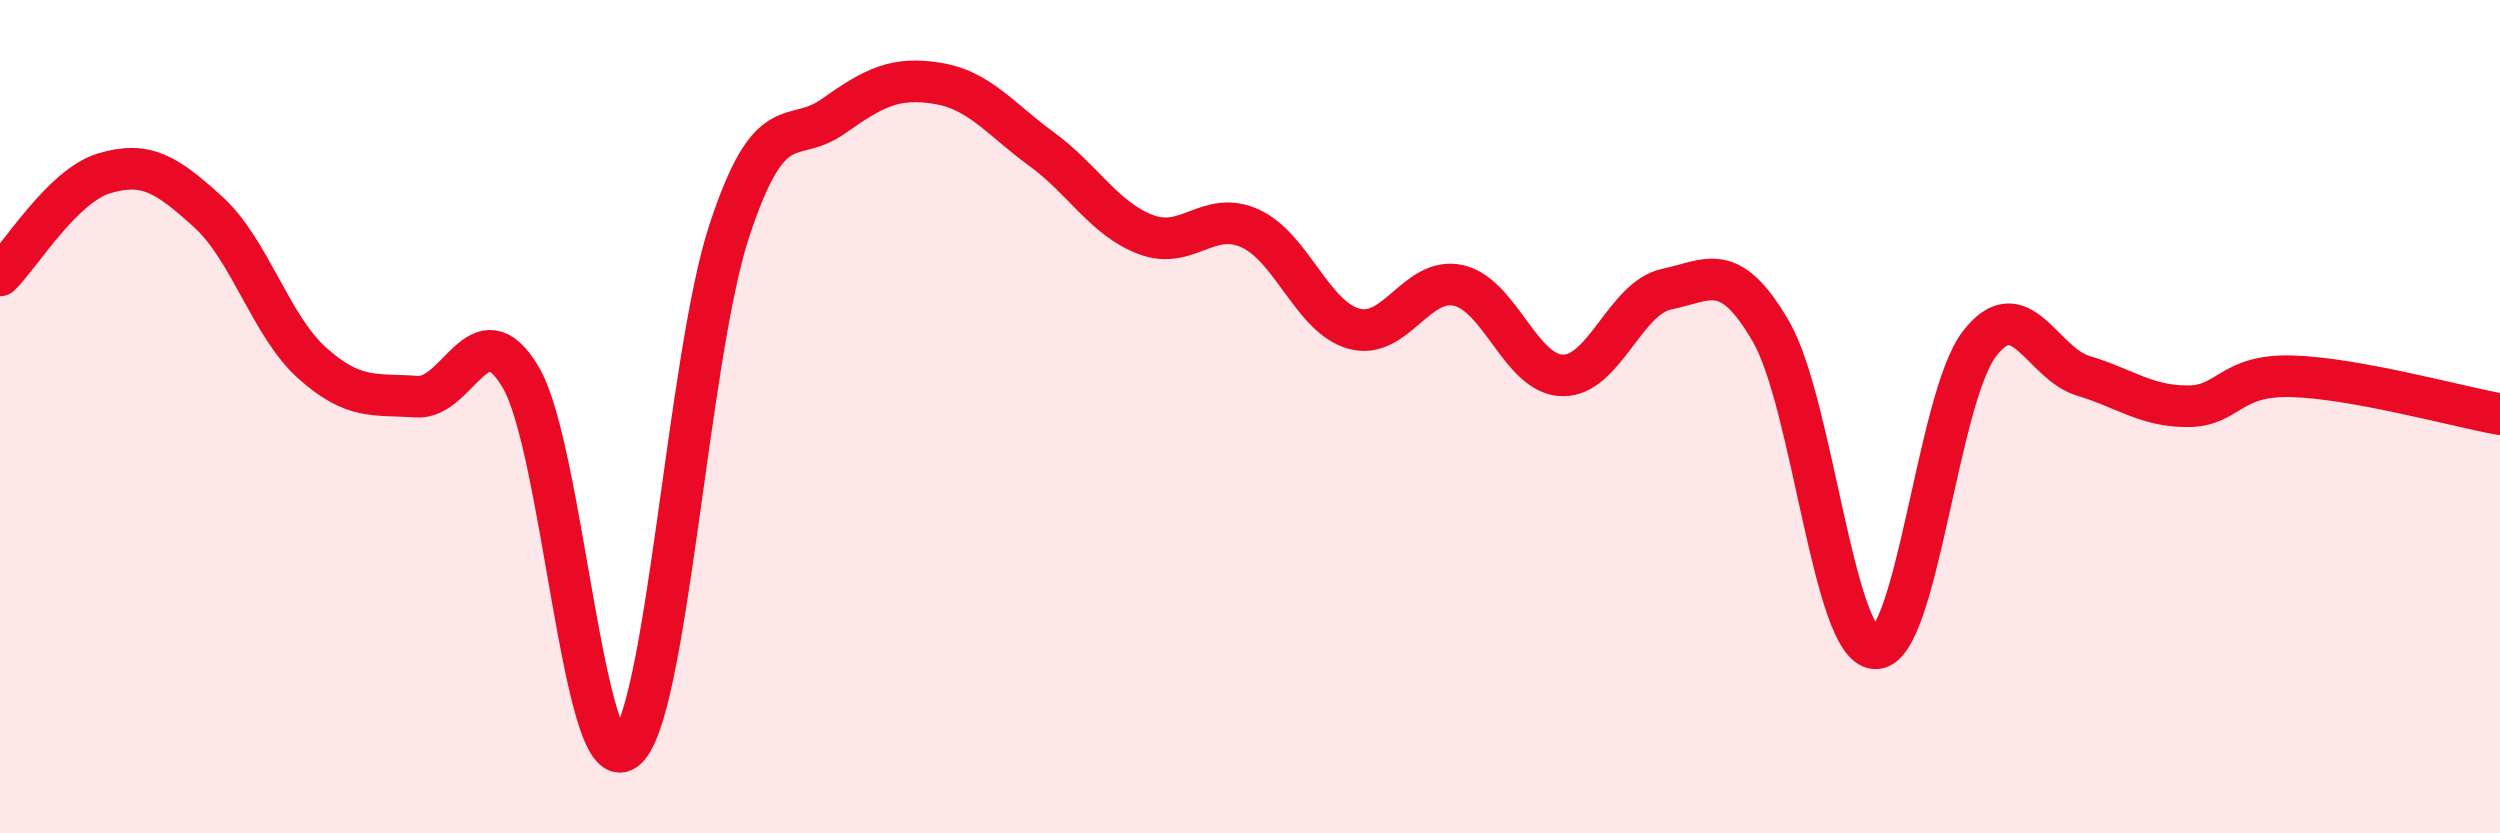 
    <svg width="60" height="20" viewBox="0 0 60 20" xmlns="http://www.w3.org/2000/svg">
      <path
        d="M 0,6.61 C 0.5,6.12 1.5,4.46 2.5,4.16 C 3.5,3.86 4,4.18 5,5.09 C 6,6 6.5,7.83 7.5,8.72 C 8.5,9.61 9,9.45 10,9.52 C 11,9.59 11.5,7.36 12.5,9.06 C 13.5,10.76 14,18.7 15,18 C 16,17.3 16.5,8.59 17.5,5.55 C 18.5,2.51 19,3.5 20,2.79 C 21,2.08 21.5,1.84 22.5,2 C 23.5,2.16 24,2.85 25,3.58 C 26,4.31 26.5,5.25 27.5,5.63 C 28.5,6.01 29,5.03 30,5.48 C 31,5.93 31.5,7.62 32.5,7.89 C 33.5,8.16 34,6.63 35,6.85 C 36,7.07 36.5,8.99 37.5,9.01 C 38.5,9.03 39,7.15 40,6.94 C 41,6.73 41.5,6.23 42.5,7.95 C 43.5,9.67 44,15.5 45,15.56 C 46,15.62 46.5,9.57 47.5,8.26 C 48.5,6.95 49,8.72 50,9.02 C 51,9.32 51.5,9.75 52.5,9.75 C 53.5,9.75 53.5,8.99 55,9.03 C 56.5,9.07 59,9.76 60,9.94L60 20L0 20Z"
        fill="#EB0A25"
        opacity="0.1"
        stroke-linecap="round"
        stroke-linejoin="round"
      />
      <path
        d="M 0,6.61 C 0.5,6.12 1.5,4.46 2.5,4.16 C 3.5,3.86 4,4.18 5,5.09 C 6,6 6.5,7.83 7.5,8.72 C 8.5,9.61 9,9.45 10,9.52 C 11,9.59 11.5,7.36 12.5,9.06 C 13.5,10.76 14,18.7 15,18 C 16,17.3 16.5,8.59 17.5,5.55 C 18.5,2.51 19,3.5 20,2.79 C 21,2.08 21.5,1.84 22.5,2 C 23.5,2.16 24,2.85 25,3.58 C 26,4.31 26.5,5.25 27.5,5.63 C 28.5,6.01 29,5.03 30,5.48 C 31,5.93 31.5,7.62 32.5,7.89 C 33.5,8.16 34,6.63 35,6.85 C 36,7.07 36.5,8.99 37.5,9.01 C 38.5,9.03 39,7.15 40,6.94 C 41,6.73 41.5,6.23 42.5,7.95 C 43.5,9.67 44,15.5 45,15.56 C 46,15.62 46.5,9.57 47.5,8.26 C 48.5,6.95 49,8.72 50,9.02 C 51,9.32 51.5,9.75 52.5,9.75 C 53.5,9.75 53.5,8.99 55,9.03 C 56.5,9.07 59,9.76 60,9.94"
        stroke="#EB0A25"
        stroke-width="1"
        fill="none"
        stroke-linecap="round"
        stroke-linejoin="round"
      />
    </svg>
  